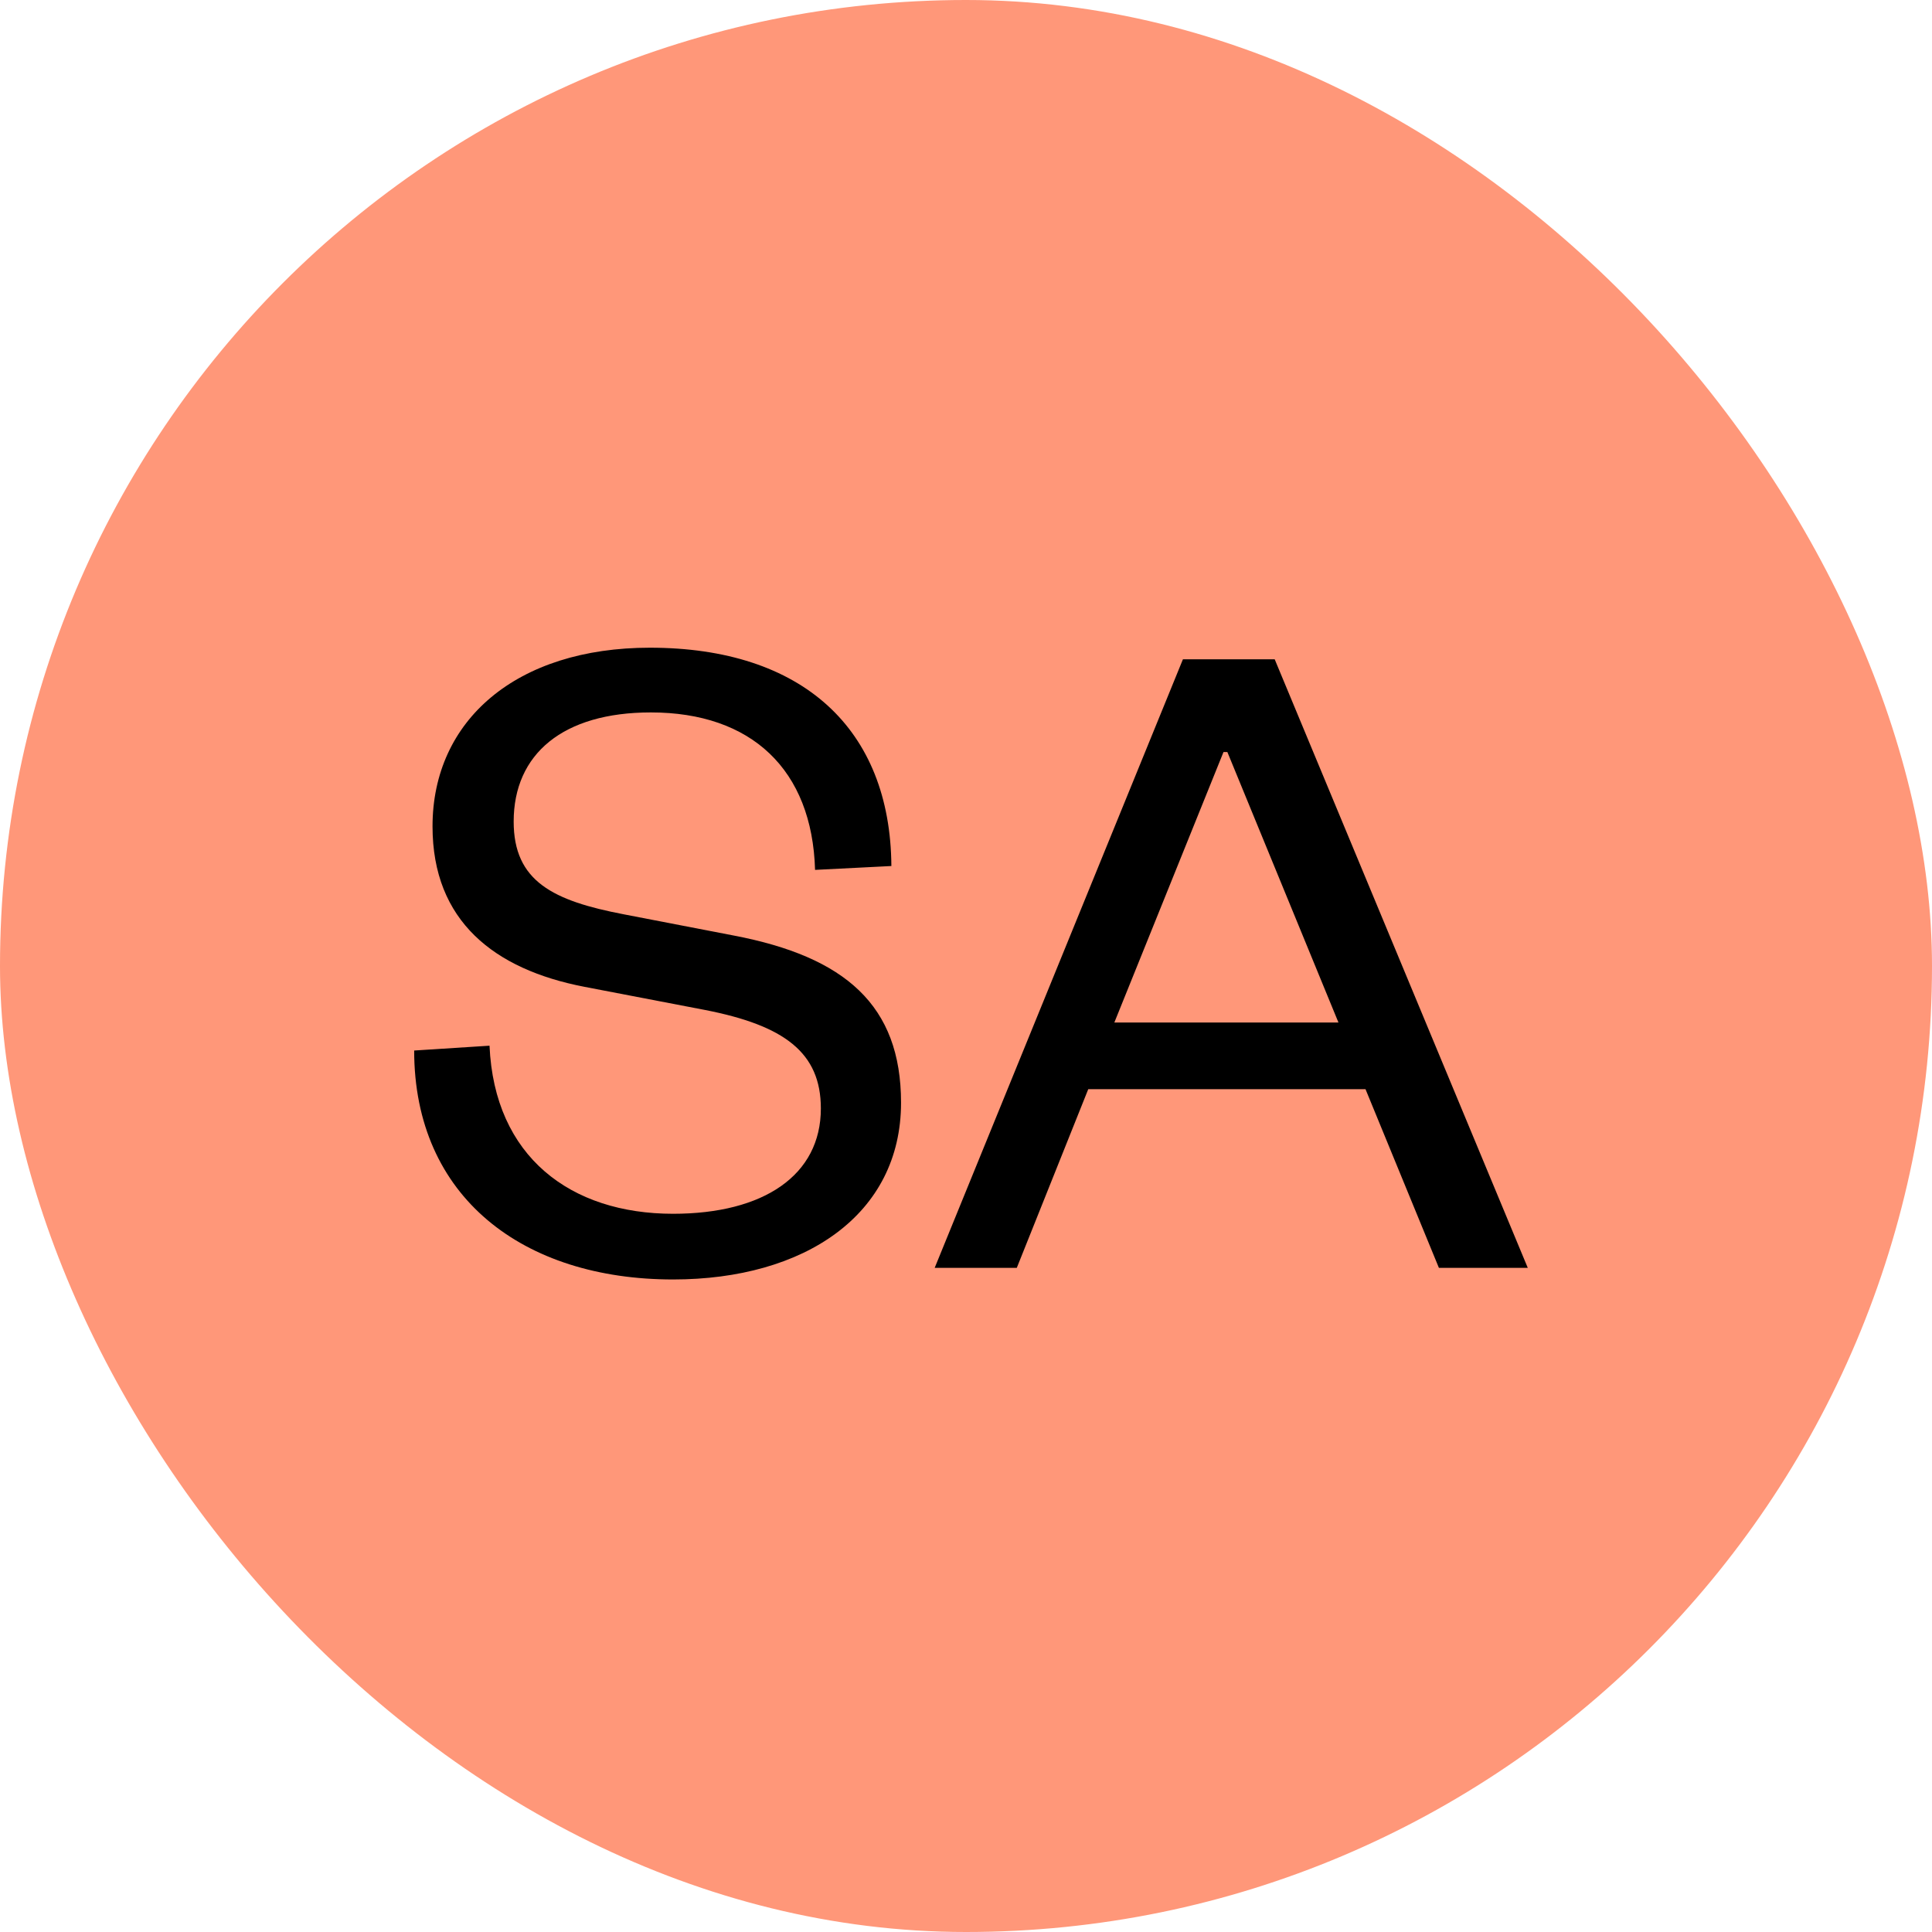 <?xml version="1.0" encoding="UTF-8"?>
<svg xmlns="http://www.w3.org/2000/svg" width="64" height="64" viewBox="0 0 64 64" fill="none">
  <rect width="64" height="64" rx="32" fill="#FF9779"></rect>
  <path d="M13.72 34.8L16.216 34.64C16.376 38.32 18.904 40.208 22.296 40.208C25.304 40.208 27.192 38.928 27.192 36.72C27.192 34.864 25.976 33.968 23.352 33.456L19.352 32.688C16.376 32.112 14.328 30.512 14.328 27.376C14.328 23.856 17.112 21.456 21.528 21.456C26.584 21.456 29.496 24.144 29.528 28.688L27 28.816C26.904 25.488 24.888 23.6 21.56 23.6C18.648 23.6 17.016 24.976 17.016 27.216C17.016 29.2 18.328 29.84 20.664 30.288L24.312 30.992C27.992 31.696 29.848 33.296 29.848 36.528C29.848 40.24 26.648 42.384 22.296 42.384C17.336 42.384 13.72 39.664 13.72 34.8ZM39.186 21.84H42.226L50.61 42H47.666L45.234 36.08H36.05L33.682 42H30.962L39.186 21.84ZM40.53 24.912L36.914 33.872H44.338L40.658 24.912H40.53Z" fill="black"></path>
</svg>
